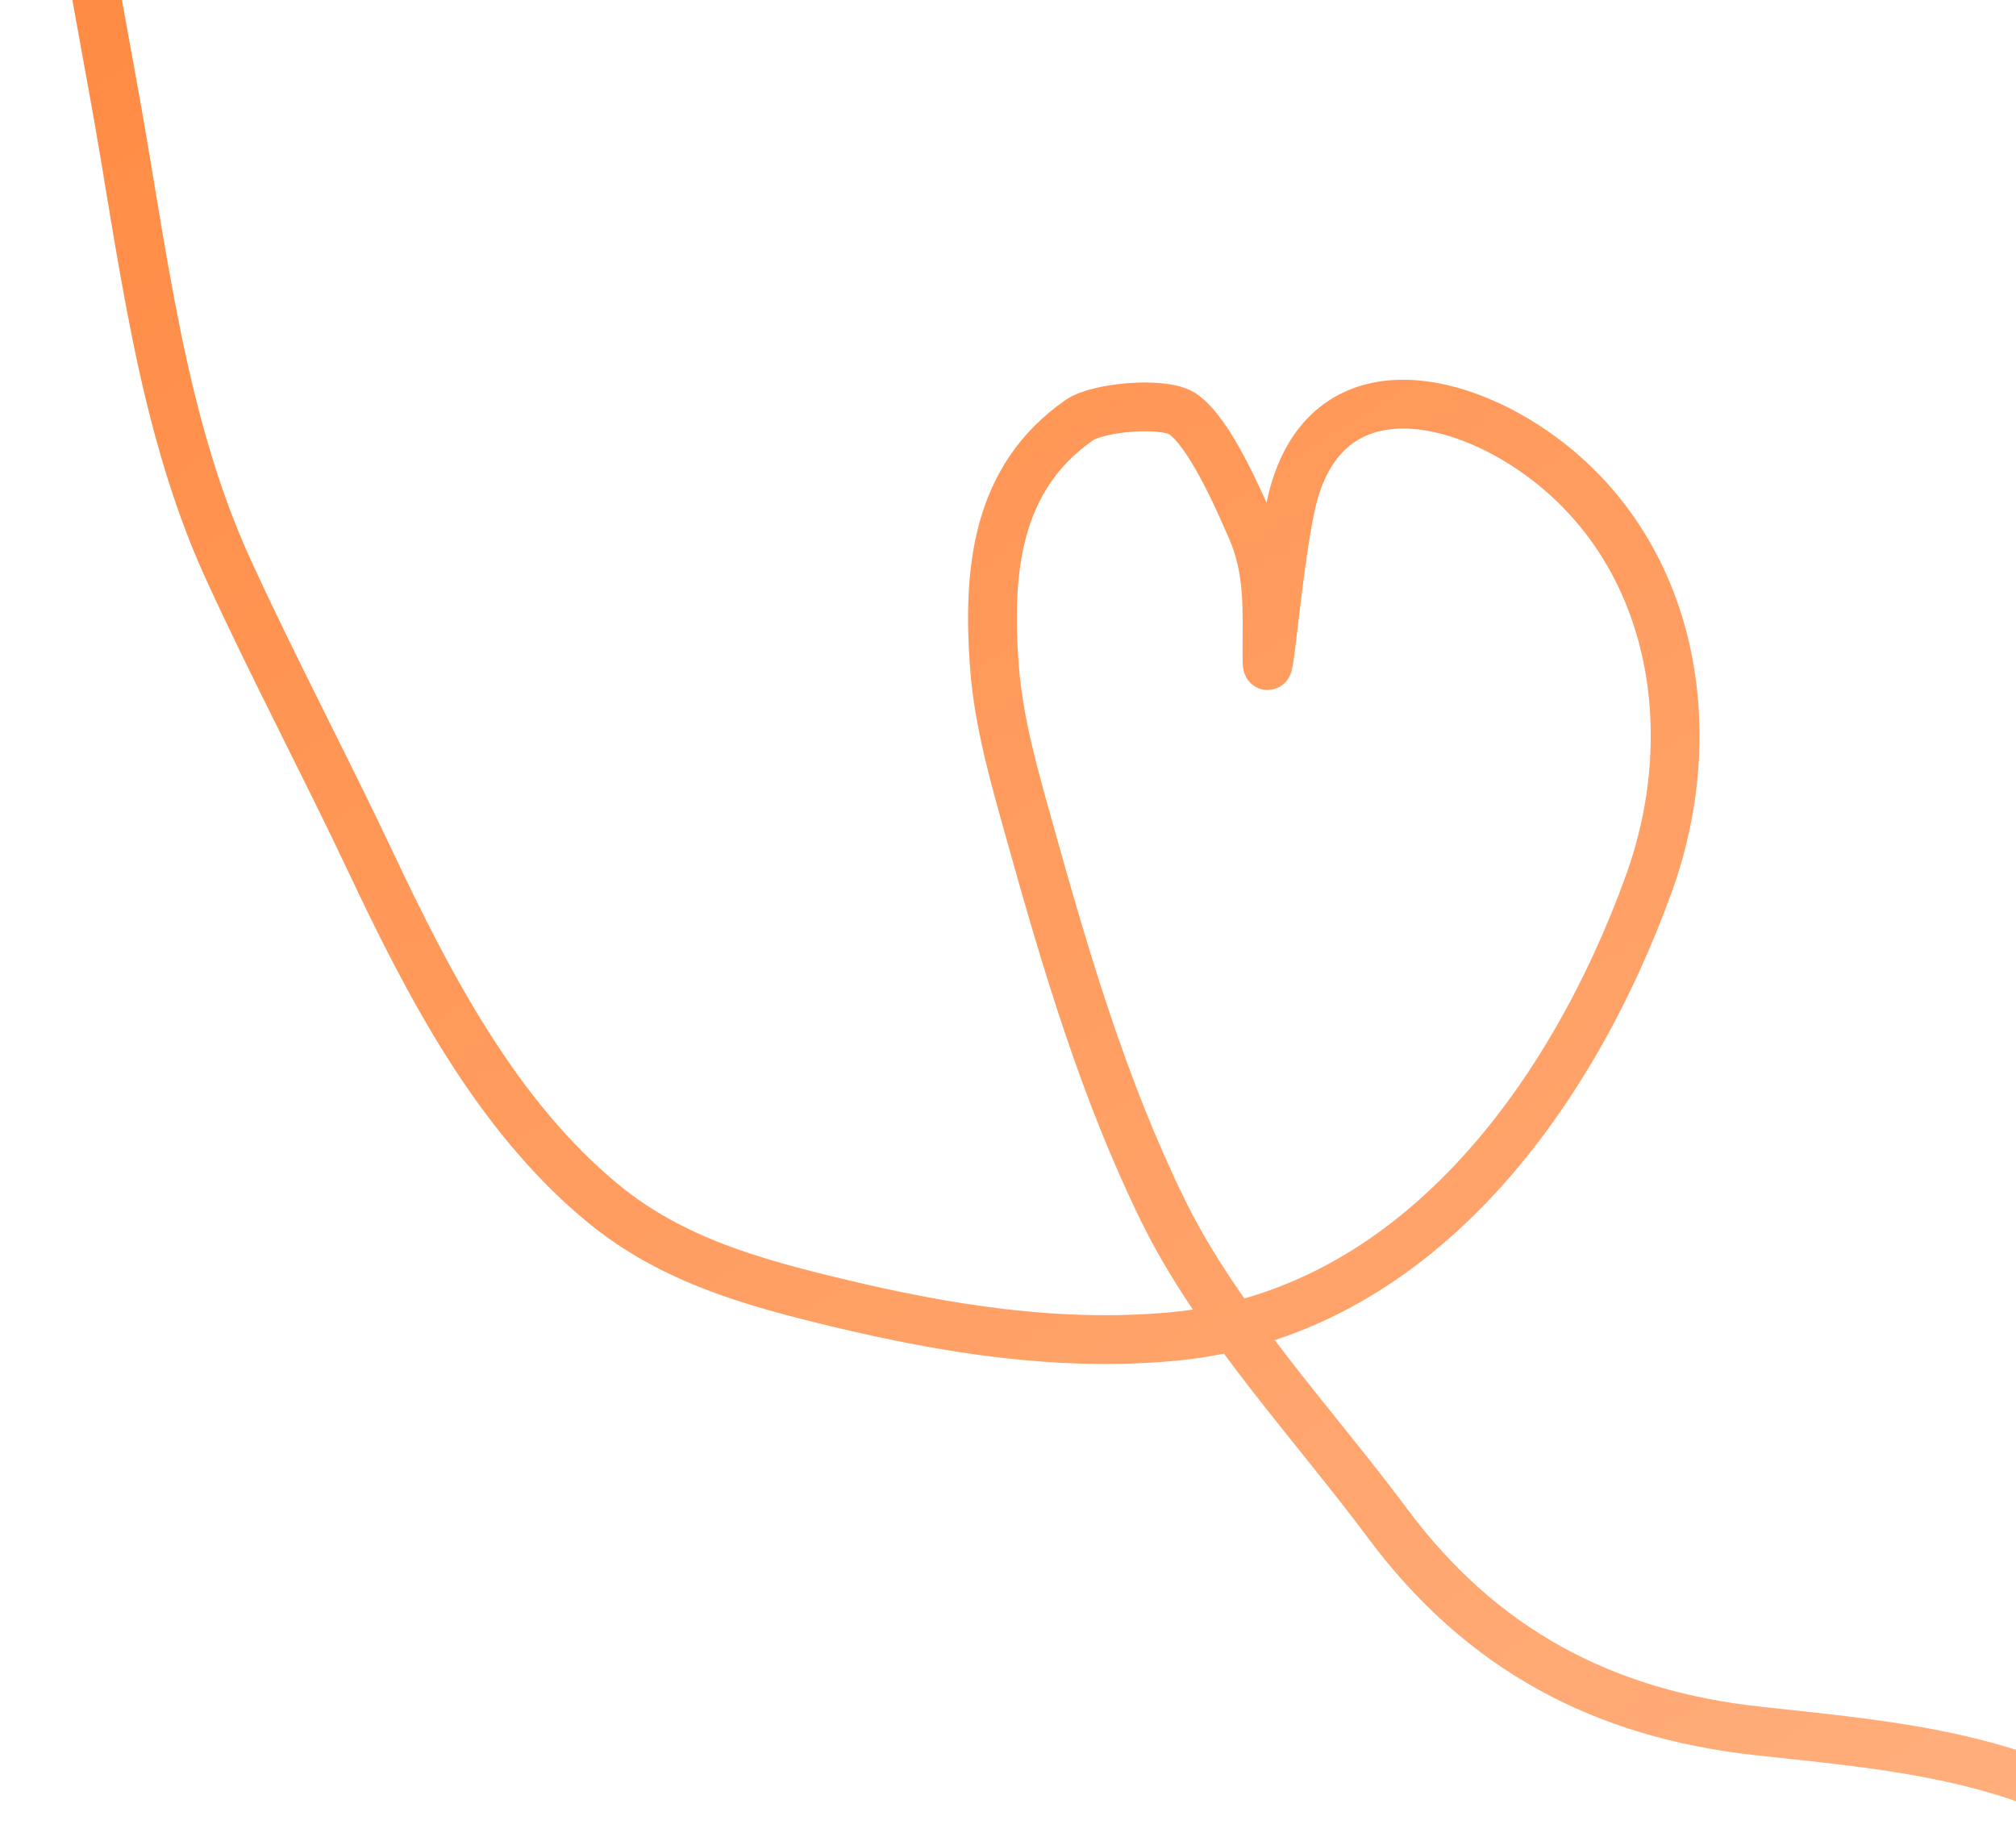 <?xml version="1.0" encoding="UTF-8"?> <svg xmlns="http://www.w3.org/2000/svg" width="124" height="113" viewBox="0 0 124 113" fill="none"> <path d="M2 -18C4.223 -10.218 5.571 -2.19 7.019 5.76C8.793 15.502 9.87 25.912 14.04 35.02C16.802 41.053 19.934 46.953 22.77 52.96C26.344 60.531 30.536 68.642 37.133 74.051C41.353 77.511 46.345 78.888 51.55 80.138C58.274 81.753 65.061 82.833 71.999 82.22C87.002 80.895 96.67 67.483 101.419 54.349C104.704 45.265 103.128 34.634 95.332 28.479C90.02 24.286 81.946 22.456 79.635 30.161C78.654 33.429 77.926 43.664 77.926 40.253C77.926 37.493 78.095 35.093 76.965 32.511C76.178 30.712 74.39 26.578 72.747 25.463C71.58 24.671 67.524 25.051 66.393 25.836C61.249 29.409 60.737 35.13 61.16 40.947C61.413 44.423 62.416 47.858 63.349 51.198C65.561 59.112 67.897 67.022 71.519 74.425C74.893 81.321 80.774 87.553 85.348 93.7C91.119 101.457 98.614 105.424 108.094 106.461C115.438 107.264 122.329 107.807 128.864 111.266" stroke="url(#paint0_linear_23_430)" stroke-width="3" stroke-linecap="round"></path> <defs> <linearGradient id="paint0_linear_23_430" x1="-10.16" y1="7.426" x2="77.678" y2="141.637" gradientUnits="userSpaceOnUse"> <stop stop-color="#FF8B43"></stop> <stop offset="1" stop-color="#FFAE7C"></stop> </linearGradient> </defs> </svg> 